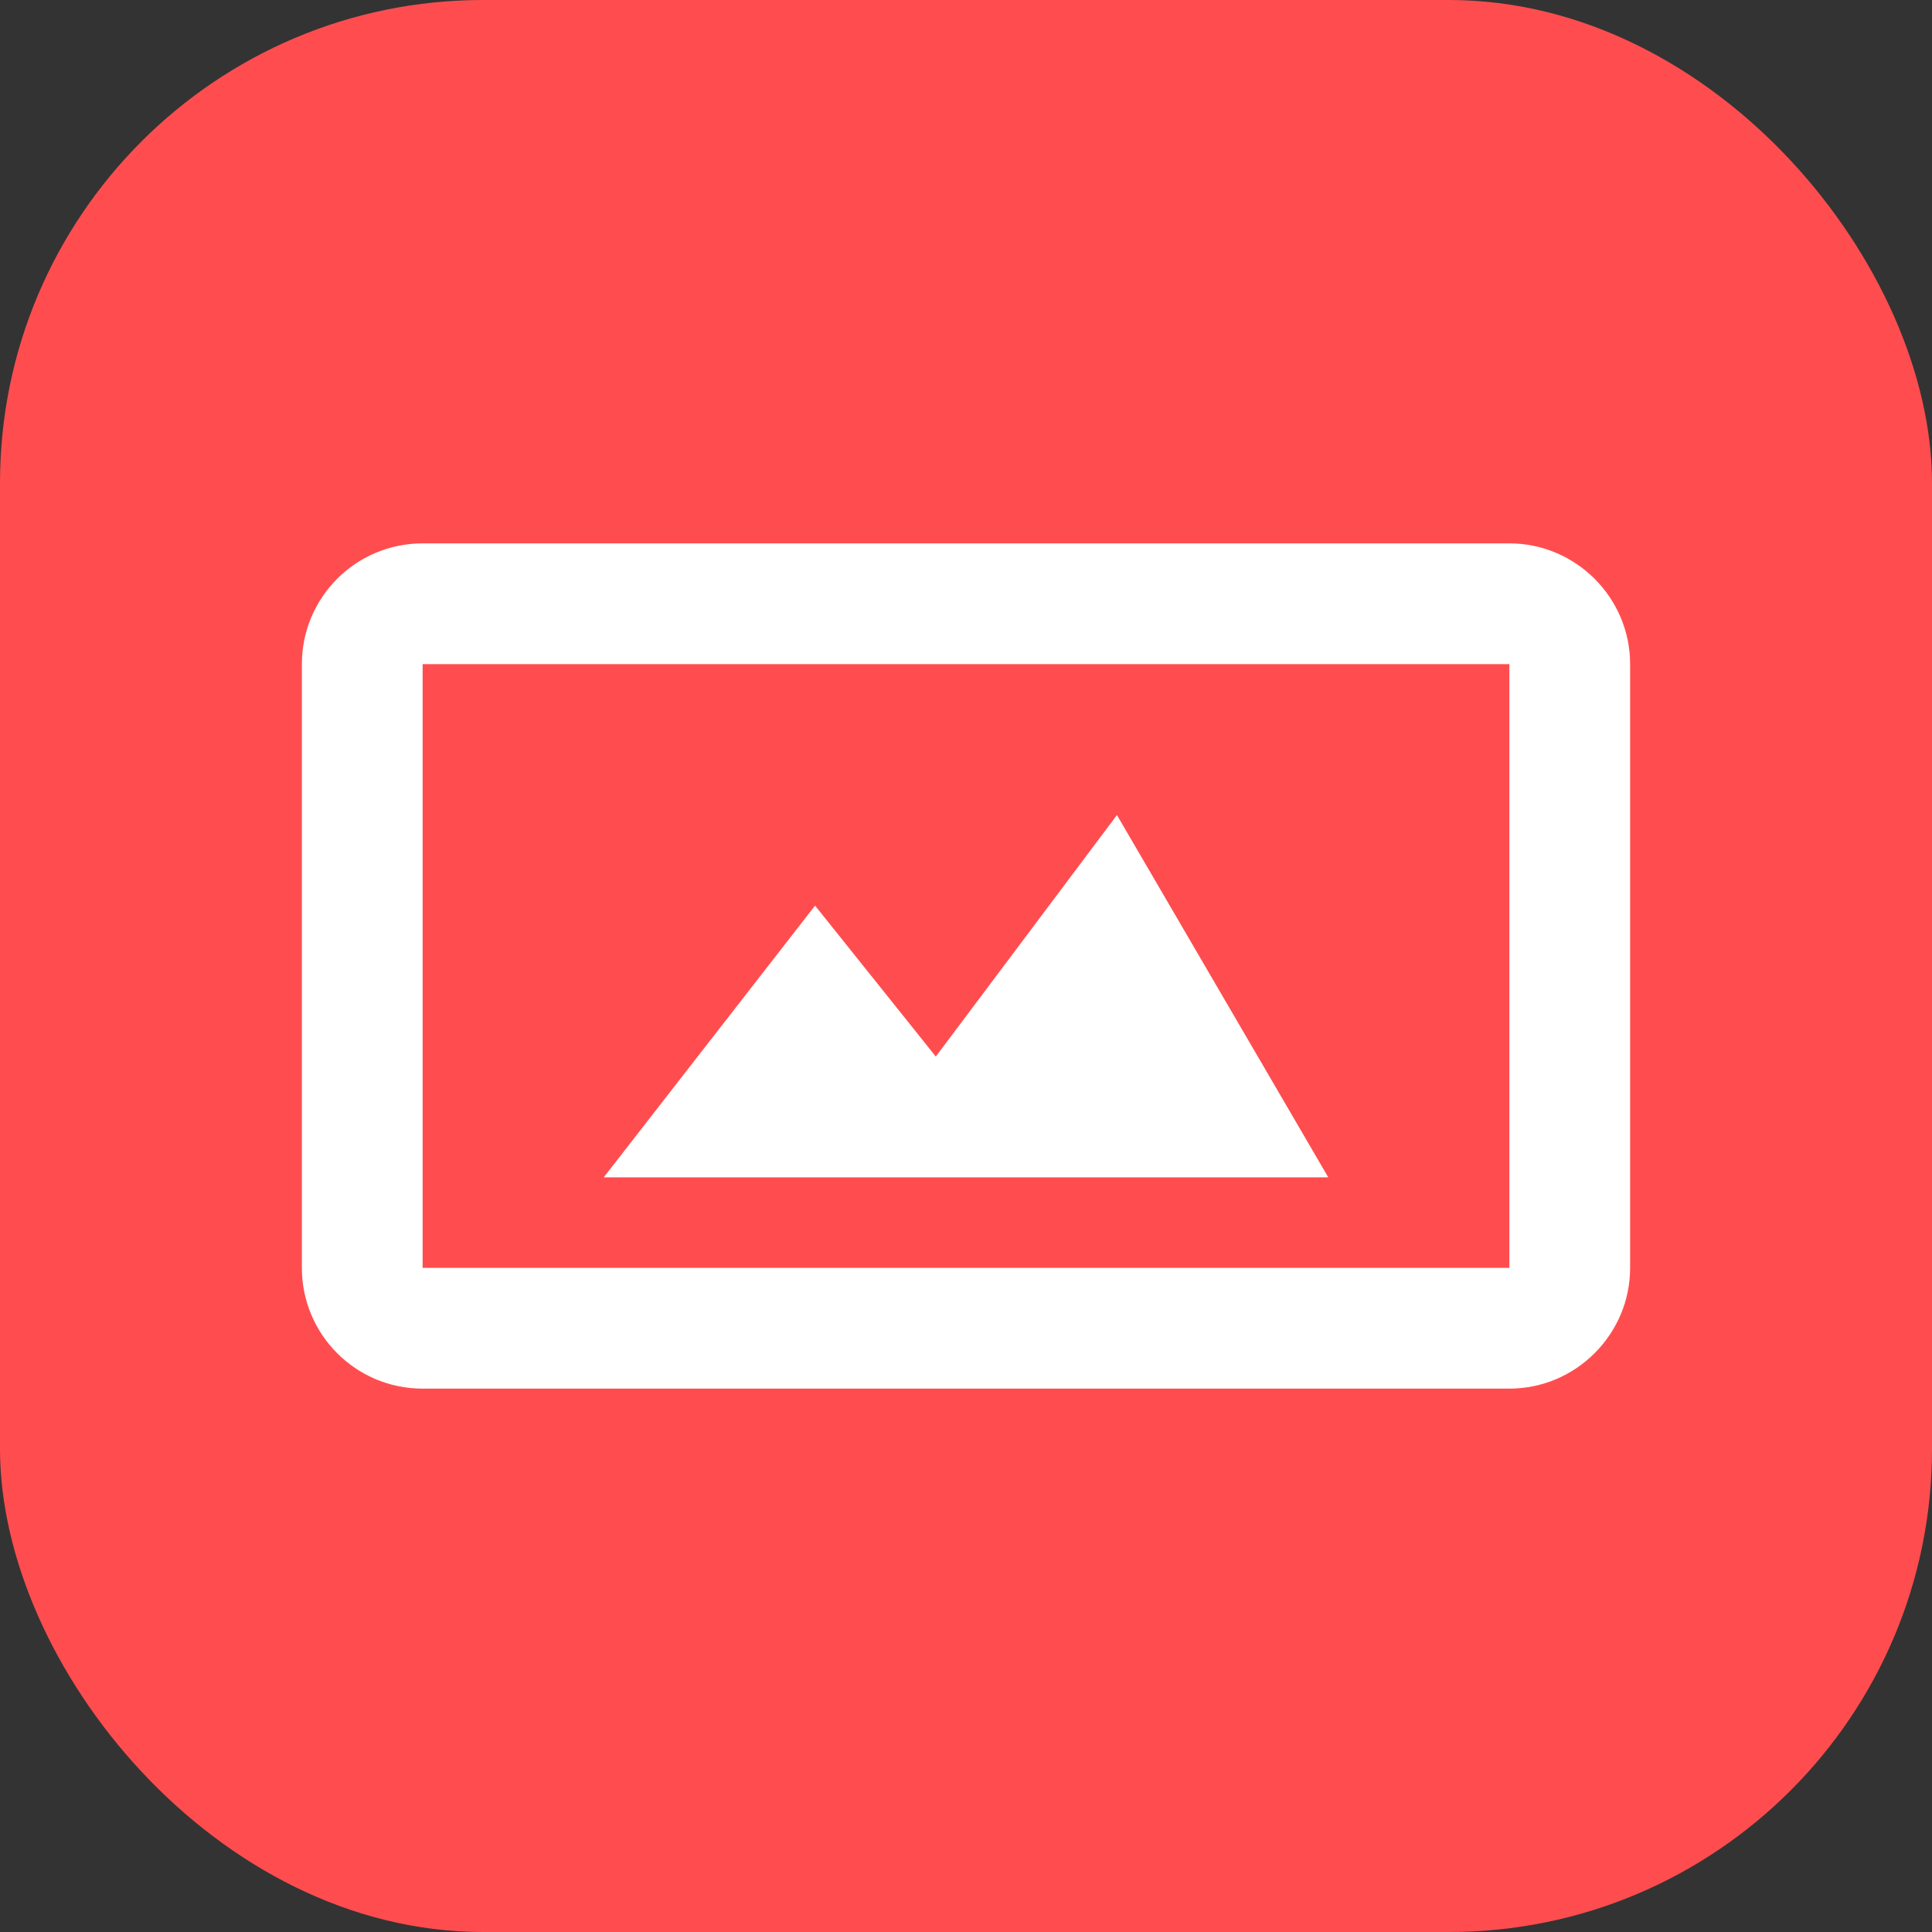 <svg width="32" height="32" viewBox="0 0 32 32" fill="none" xmlns="http://www.w3.org/2000/svg">
  <rect x="0" y="0" width="32" height="32" fill="#333333" stroke="none"/>
  <rect width="32" height="32" rx="8" fill="#FF4D4F"/>
  <path d="M25 9H7C5.89 9 5 9.9 5 11V21C5 22.1 5.89 23 7 23H25C26.1 23 27 22.1 27 21V11C27 9.9 26.1 9 25 9ZM25 21H7V11H25V21ZM18.5 13.5L15.5 17.5L13.5 15L10 19.5H22L18.5 13.5Z" fill="white"/>
</svg> 
